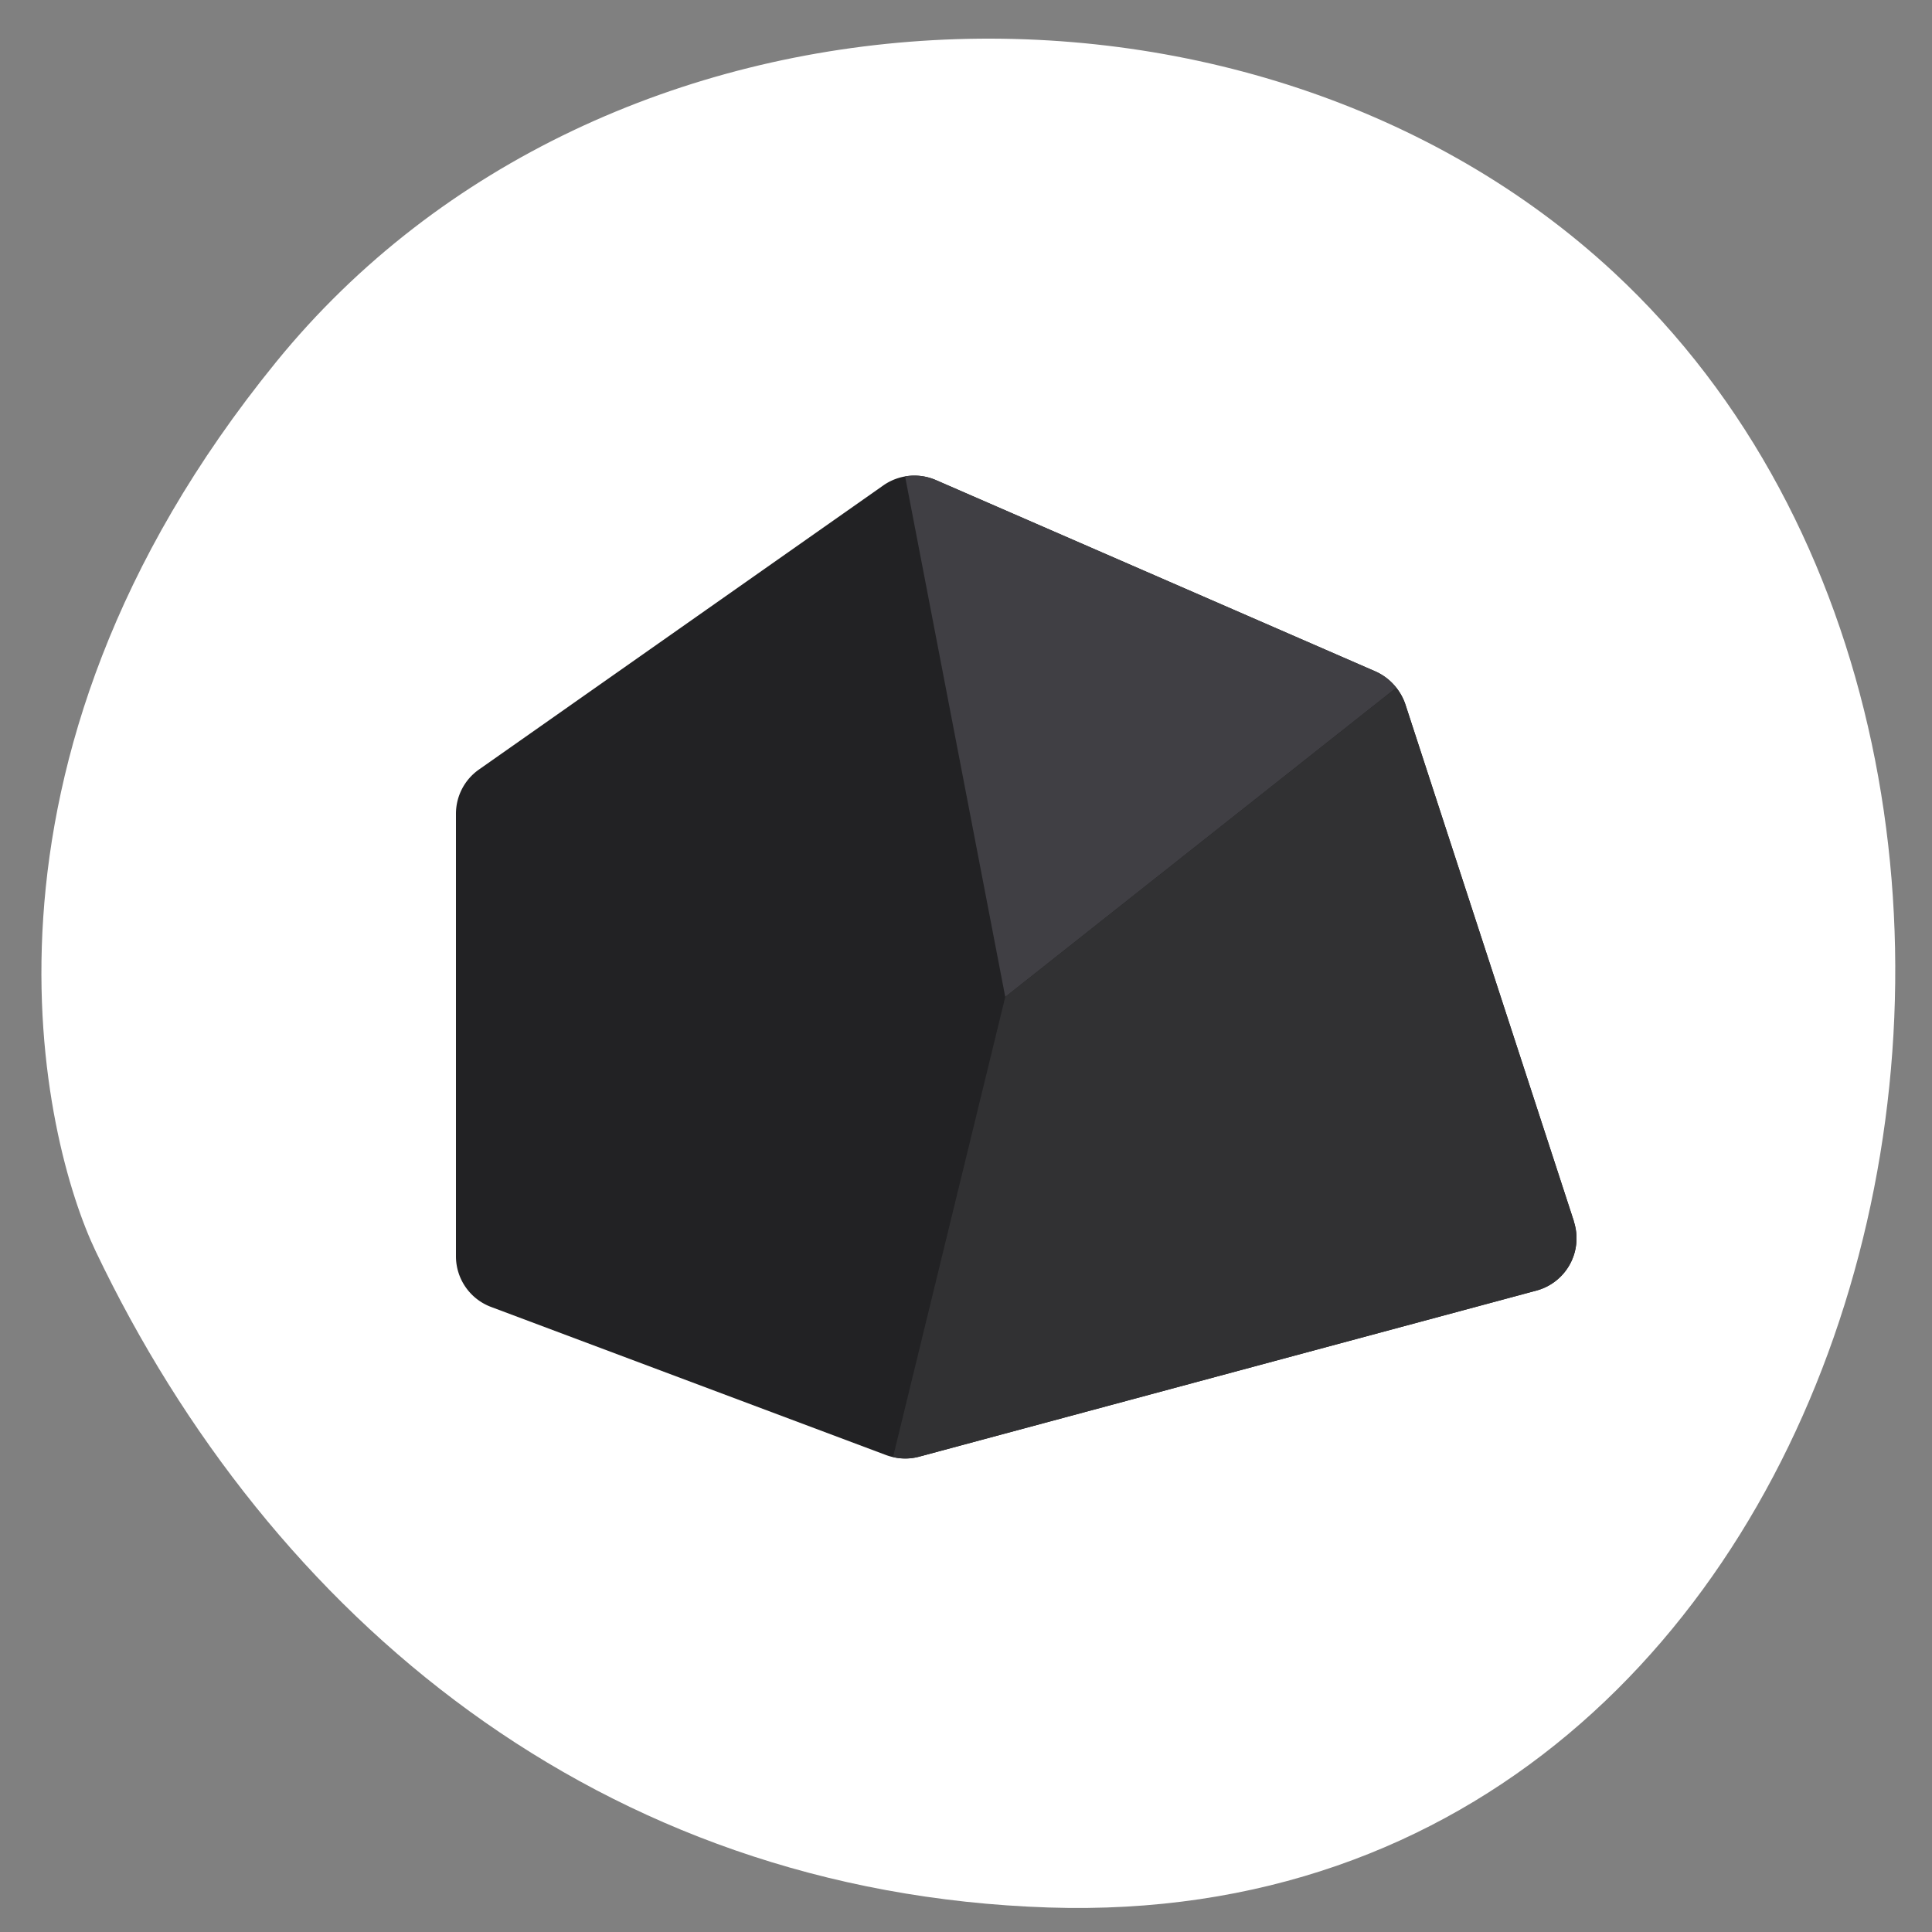 <svg data-name="Capa 1" xmlns="http://www.w3.org/2000/svg" viewBox="0 0 250 250"><rect x="0" y="0" width="250" height="250" fill="#808080" stroke="none"/><defs><style>.cls-1{fill:#fff;}.cls-2{fill:#222224;}.cls-3{fill:#403f44;}.cls-4{fill:#313133;}</style></defs><title>Icono</title><path class="cls-1" d="M35.74,46.83C78.25-5.41,162.15-8.08,208.82,35.24c69.86,64.89,35.87,215.17-73.15,211.59-58-1.91-100.66-37.49-123.3-84.94C5.66,147.85-6.77,99.07,35.74,46.83Z"/><path class="cls-2" d="M203.65,158l-21.8-66.87A7.12,7.12,0,0,0,178,86.89L121.12,62.13a7,7,0,0,0-6.83.69L62,99.56a7,7,0,0,0-3,5.74v57.25a7,7,0,0,0,4.55,6.57l51.12,19.17a7.14,7.14,0,0,0,.89.26,6.89,6.89,0,0,0,3.4-.06L198.81,167a7,7,0,0,0,4.84-8.95Z"/><path class="cls-3" d="M178,86.89,121.12,62.13a7,7,0,0,0-4-.48L130.08,129l50.59-40A7,7,0,0,0,178,86.89Z"/><path class="cls-4" d="M203.65,158l-21.8-66.87A7,7,0,0,0,180.67,89l-50.59,40-14.52,59.54a6.89,6.89,0,0,0,3.4-.06L198.81,167a7,7,0,0,0,4.84-8.95Z"/></svg>